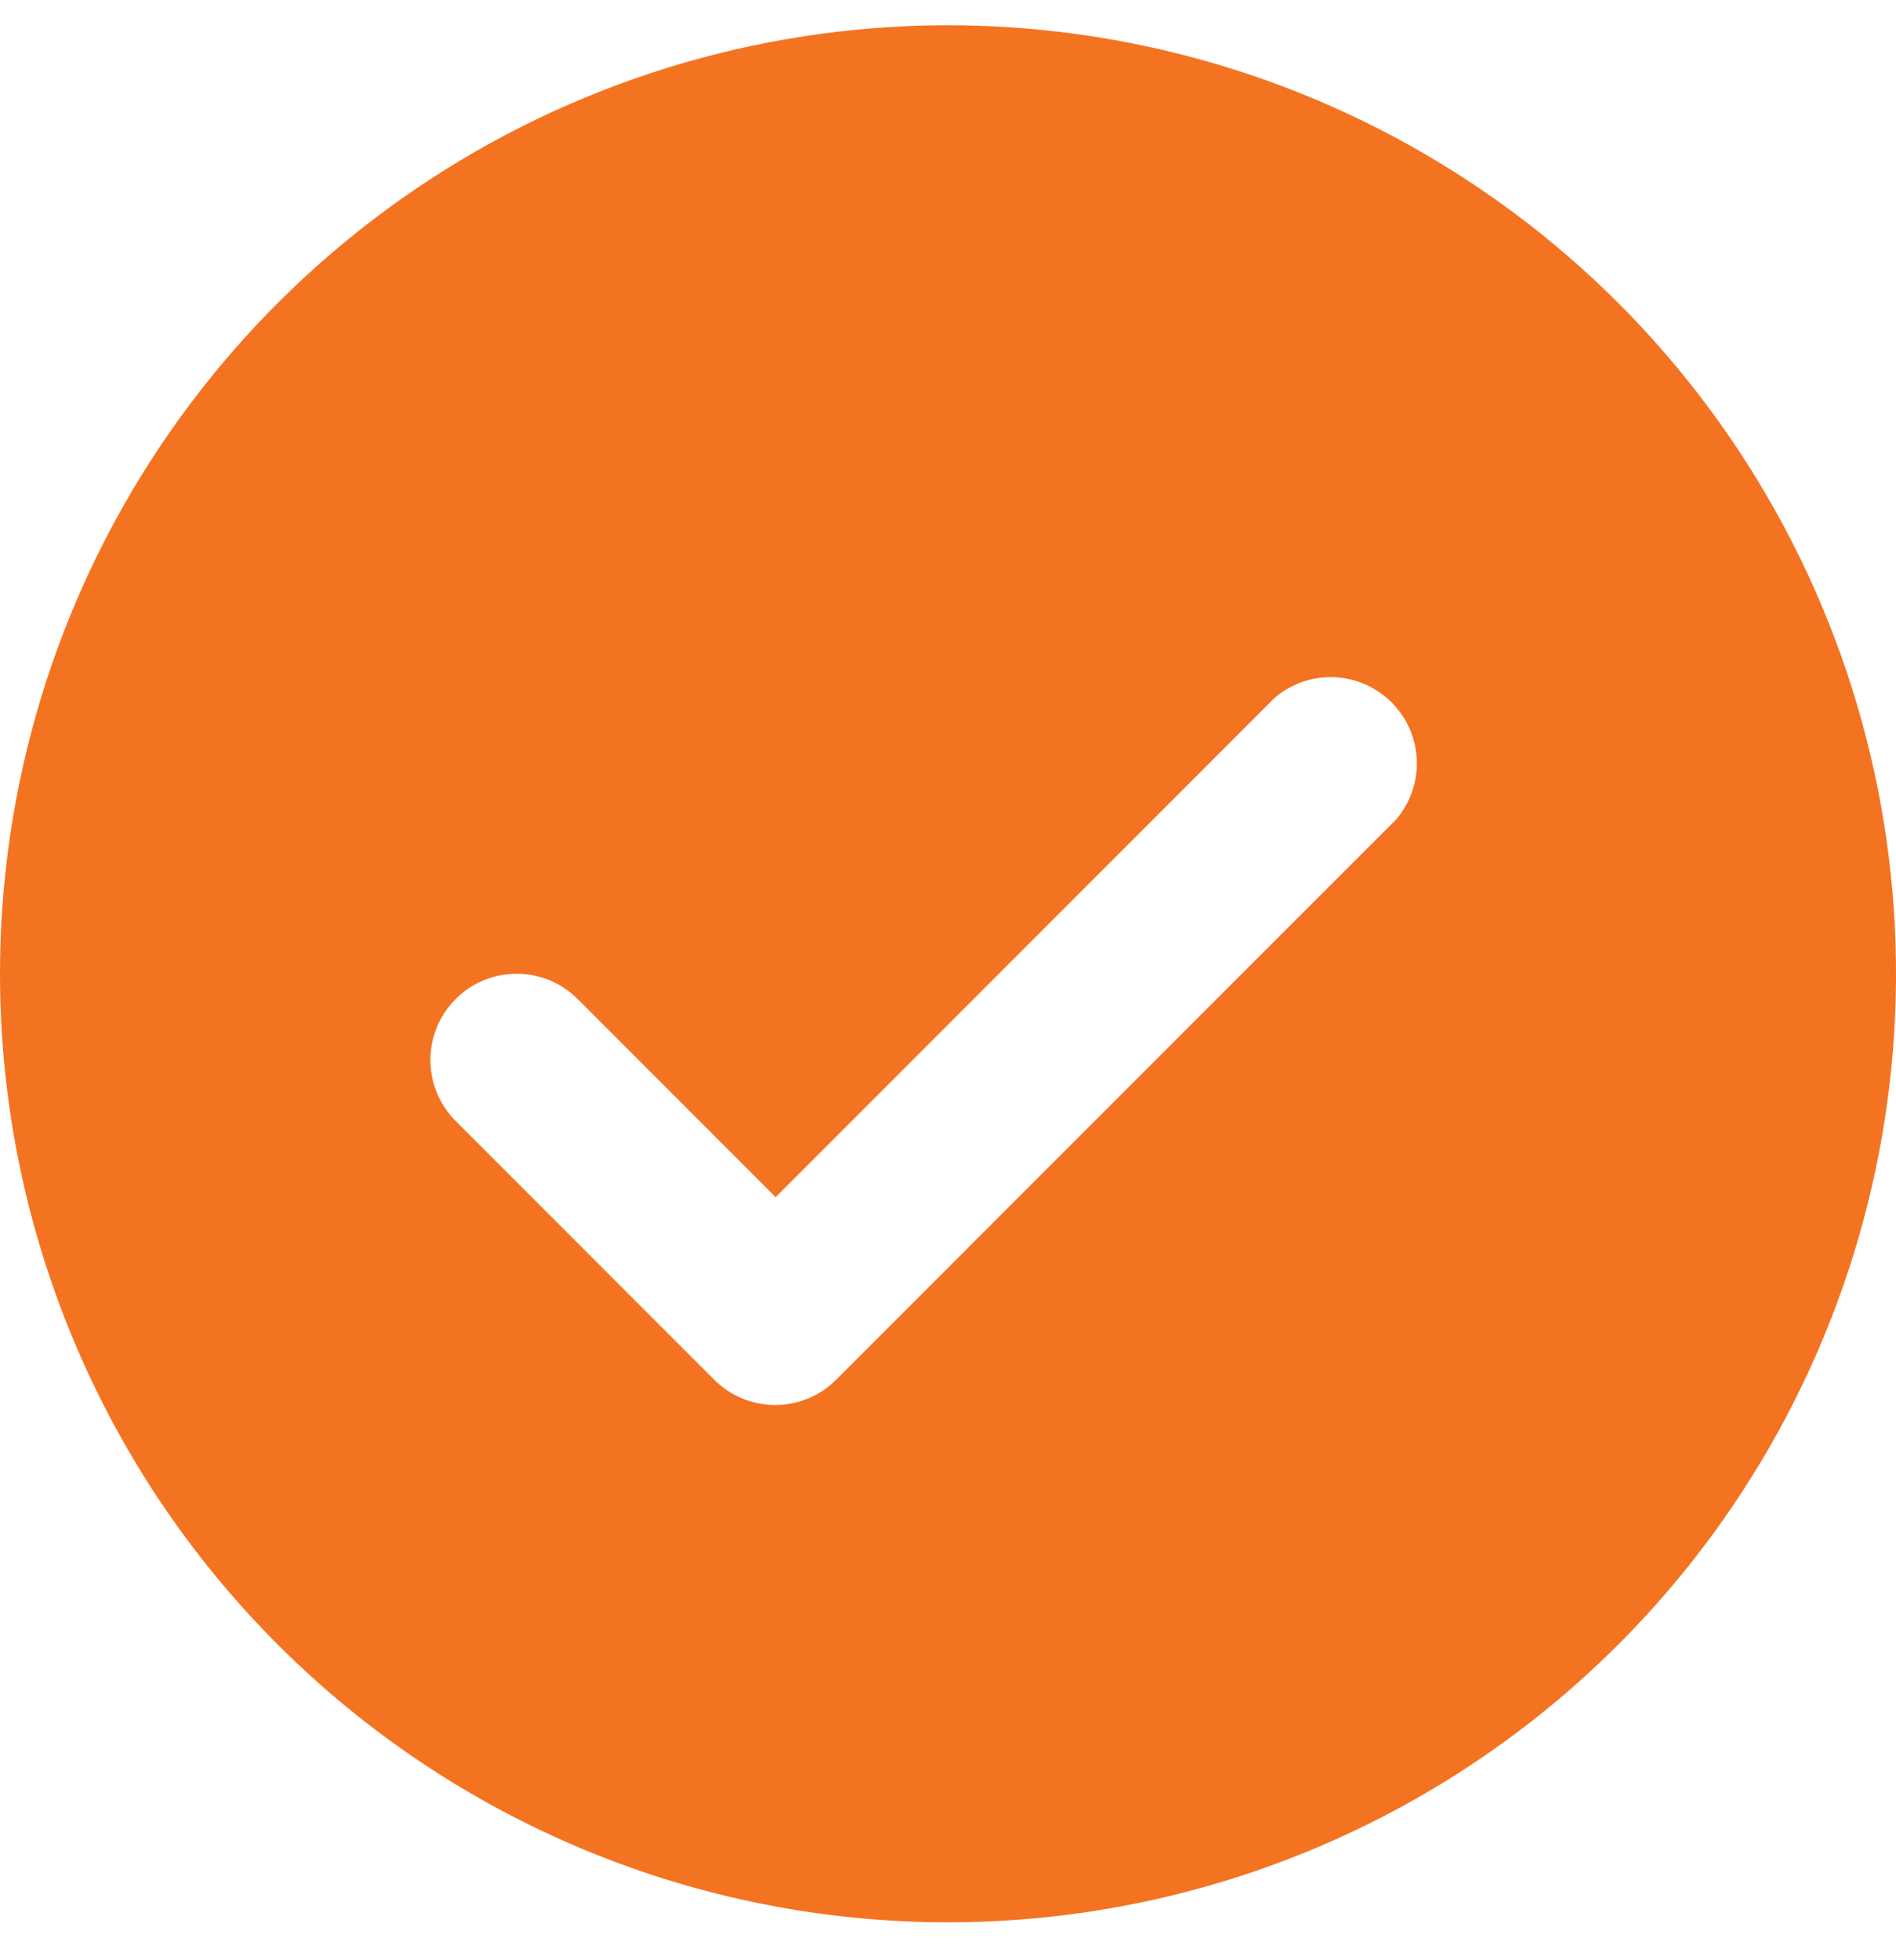 <svg width="30" height="31" viewBox="0 0 30 31" fill="none" xmlns="http://www.w3.org/2000/svg">
<path d="M15 30.4C17.967 30.4 20.867 29.52 23.334 27.872C25.8 26.224 27.723 23.881 28.858 21.14C29.994 18.399 30.291 15.383 29.712 12.474C29.133 9.564 27.704 6.891 25.607 4.793C23.509 2.696 20.836 1.267 17.926 0.688C15.017 0.109 12.001 0.406 9.26 1.542C6.519 2.677 4.176 4.6 2.528 7.066C0.88 9.533 0 12.433 0 15.4C0 19.378 1.58 23.194 4.393 26.006C7.206 28.82 11.022 30.4 15 30.4ZM7.214 15.795C7.469 15.541 7.815 15.399 8.175 15.399C8.535 15.399 8.881 15.541 9.136 15.795L12.273 18.932L20.168 11.036C20.429 10.813 20.765 10.696 21.108 10.709C21.451 10.723 21.776 10.865 22.019 11.108C22.262 11.351 22.404 11.676 22.418 12.019C22.431 12.363 22.314 12.698 22.091 12.959L13.227 21.823C12.972 22.077 12.626 22.219 12.266 22.219C11.906 22.219 11.56 22.077 11.305 21.823L7.214 17.732C7.086 17.605 6.984 17.454 6.915 17.288C6.846 17.122 6.81 16.944 6.81 16.764C6.81 16.584 6.846 16.405 6.915 16.239C6.984 16.073 7.086 15.922 7.214 15.795Z" fill="#F47321"/>
</svg>
